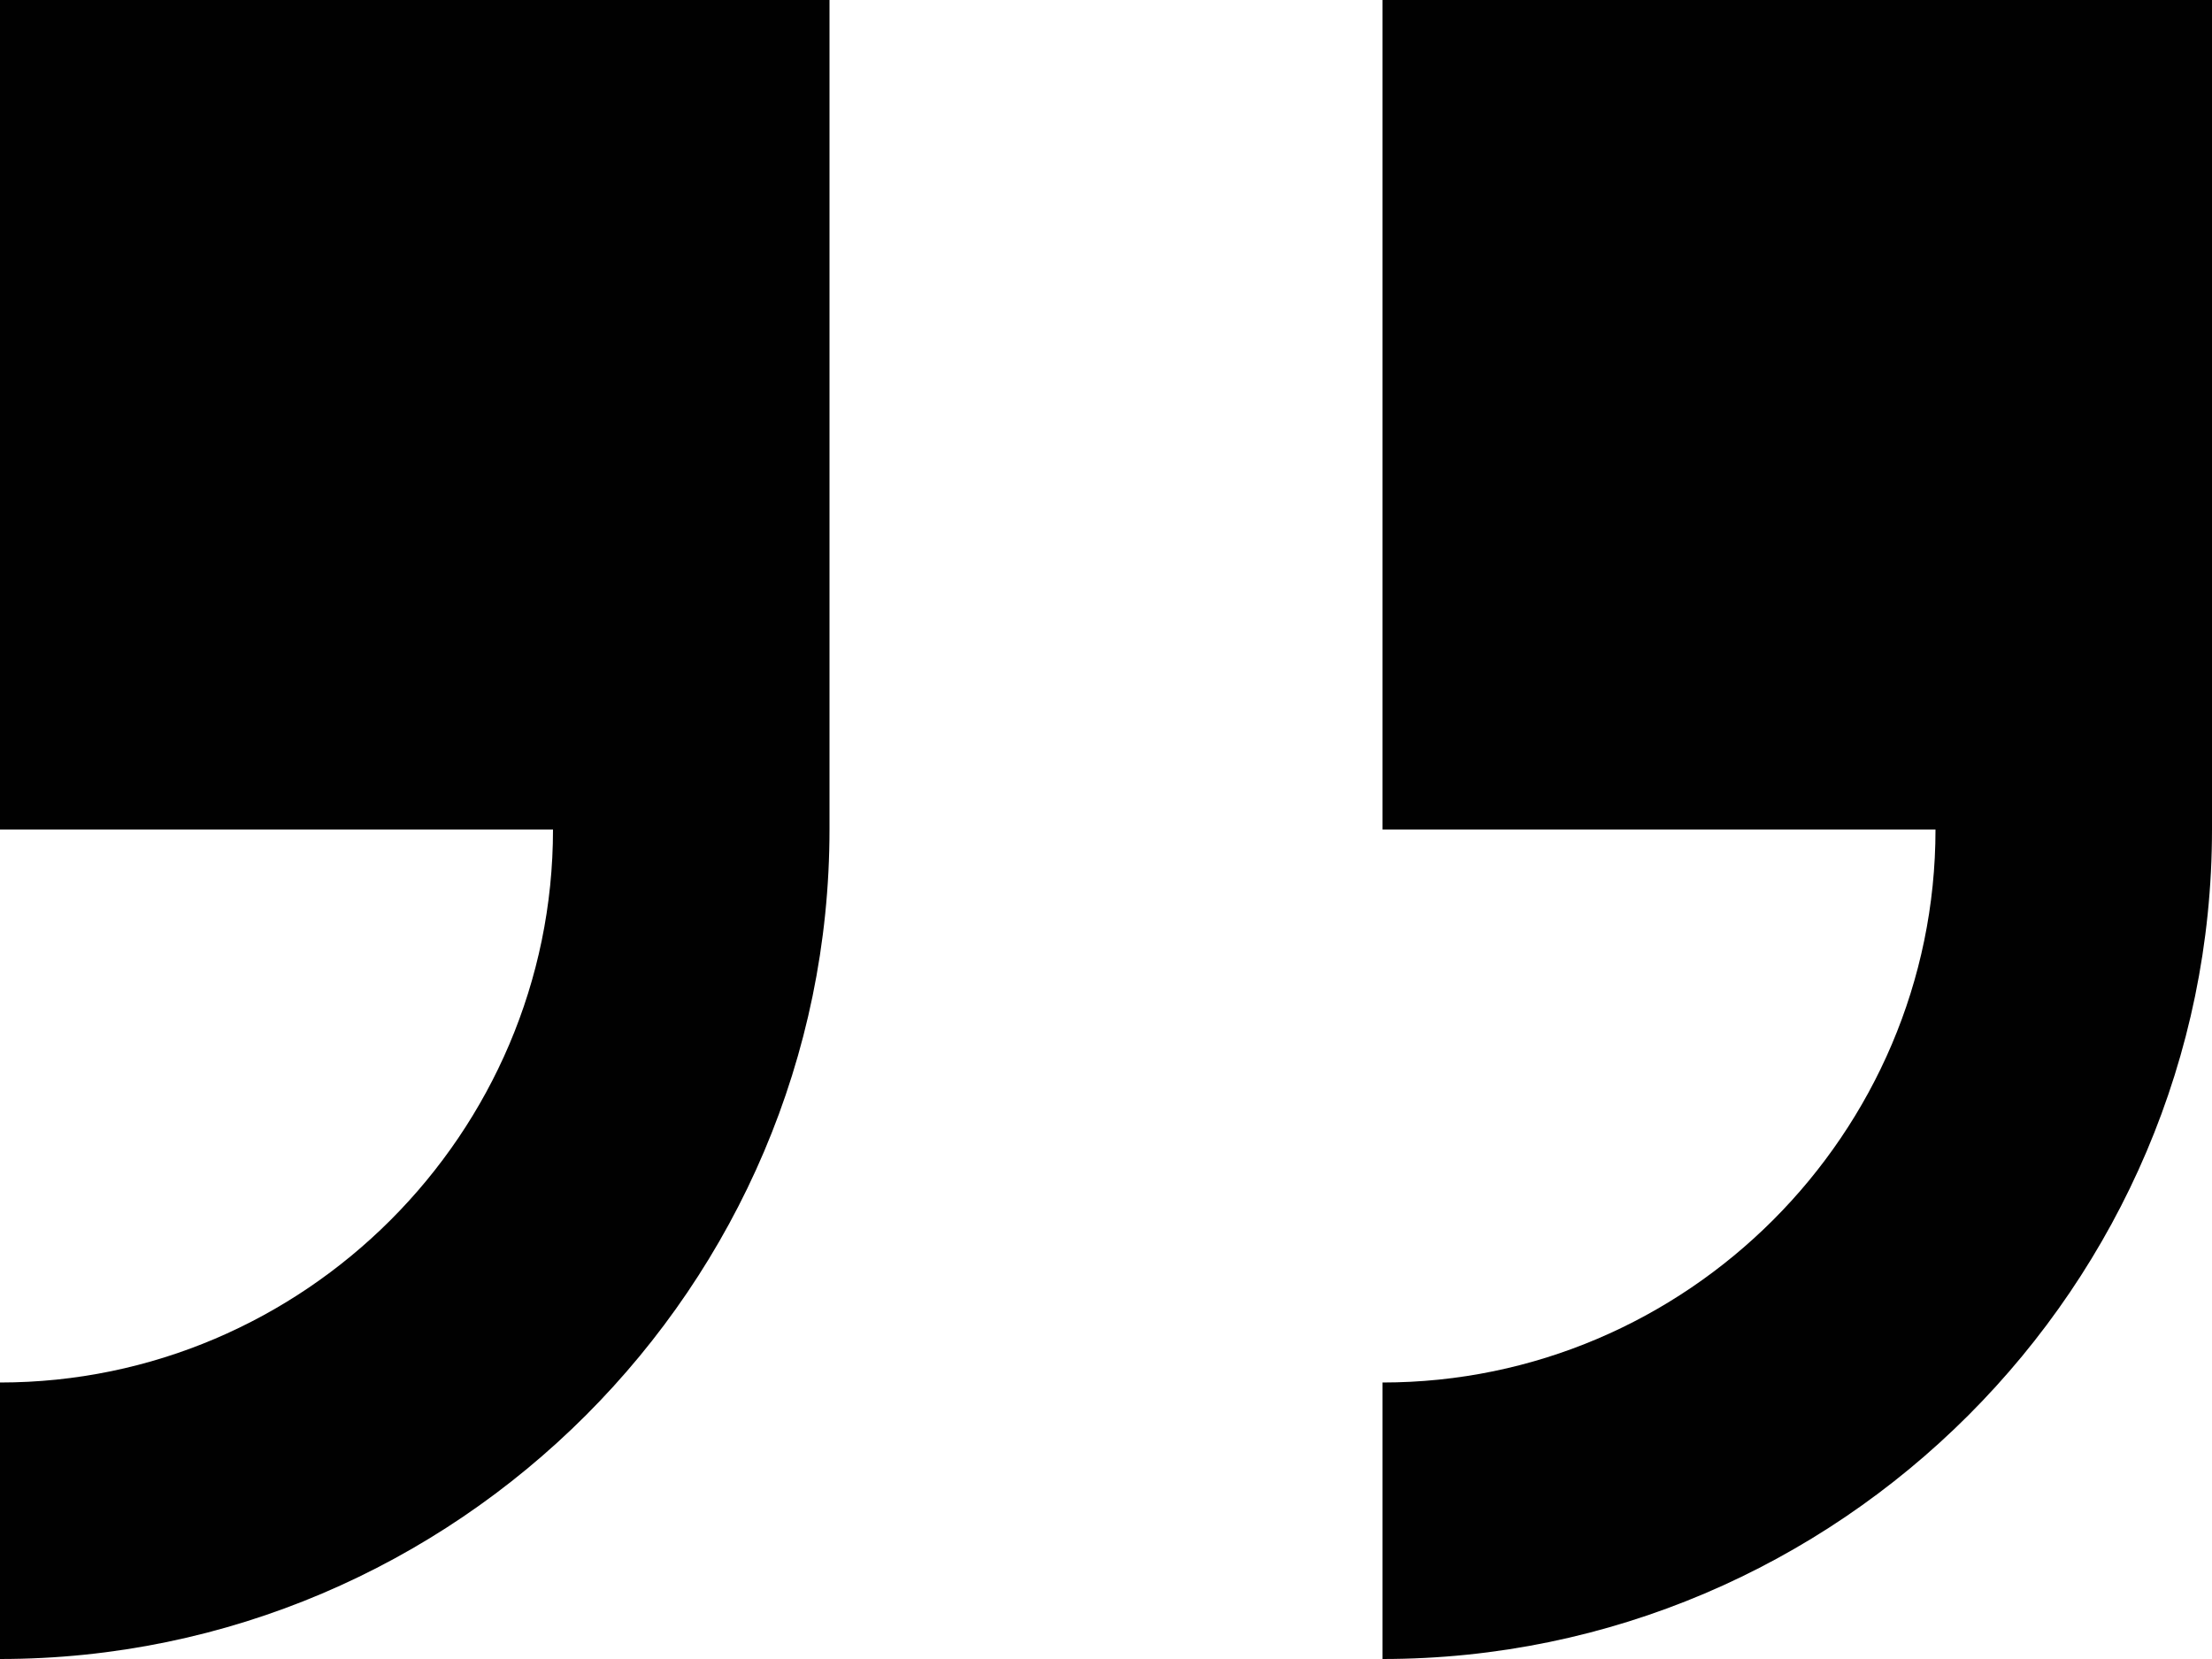 <!DOCTYPE svg  PUBLIC '-//W3C//DTD SVG 1.1//EN'  'http://www.w3.org/Graphics/SVG/1.1/DTD/svg11.dtd'>
<svg style="enable-background:new 0 0 32 24" xmlns="http://www.w3.org/2000/svg" xml:space="preserve" height="24px" width="32px" version="1.1" y="0px" x="0px" xmlns:xlink="http://www.w3.org/1999/xlink" viewBox="0 0 32 24">
	<g fill="#010101">
		<path d="m0 0v12h8c0 4.4-3.6 8-8 8v4c6.6 0 12-5.4 12-12v-12h-12z"/>
		<path d="m20 0v12h8c0 4.4-3.6 8-8 8v4c6.6 0 12-5.4 12-12v-12h-12z"/>
	</g>
</svg>

